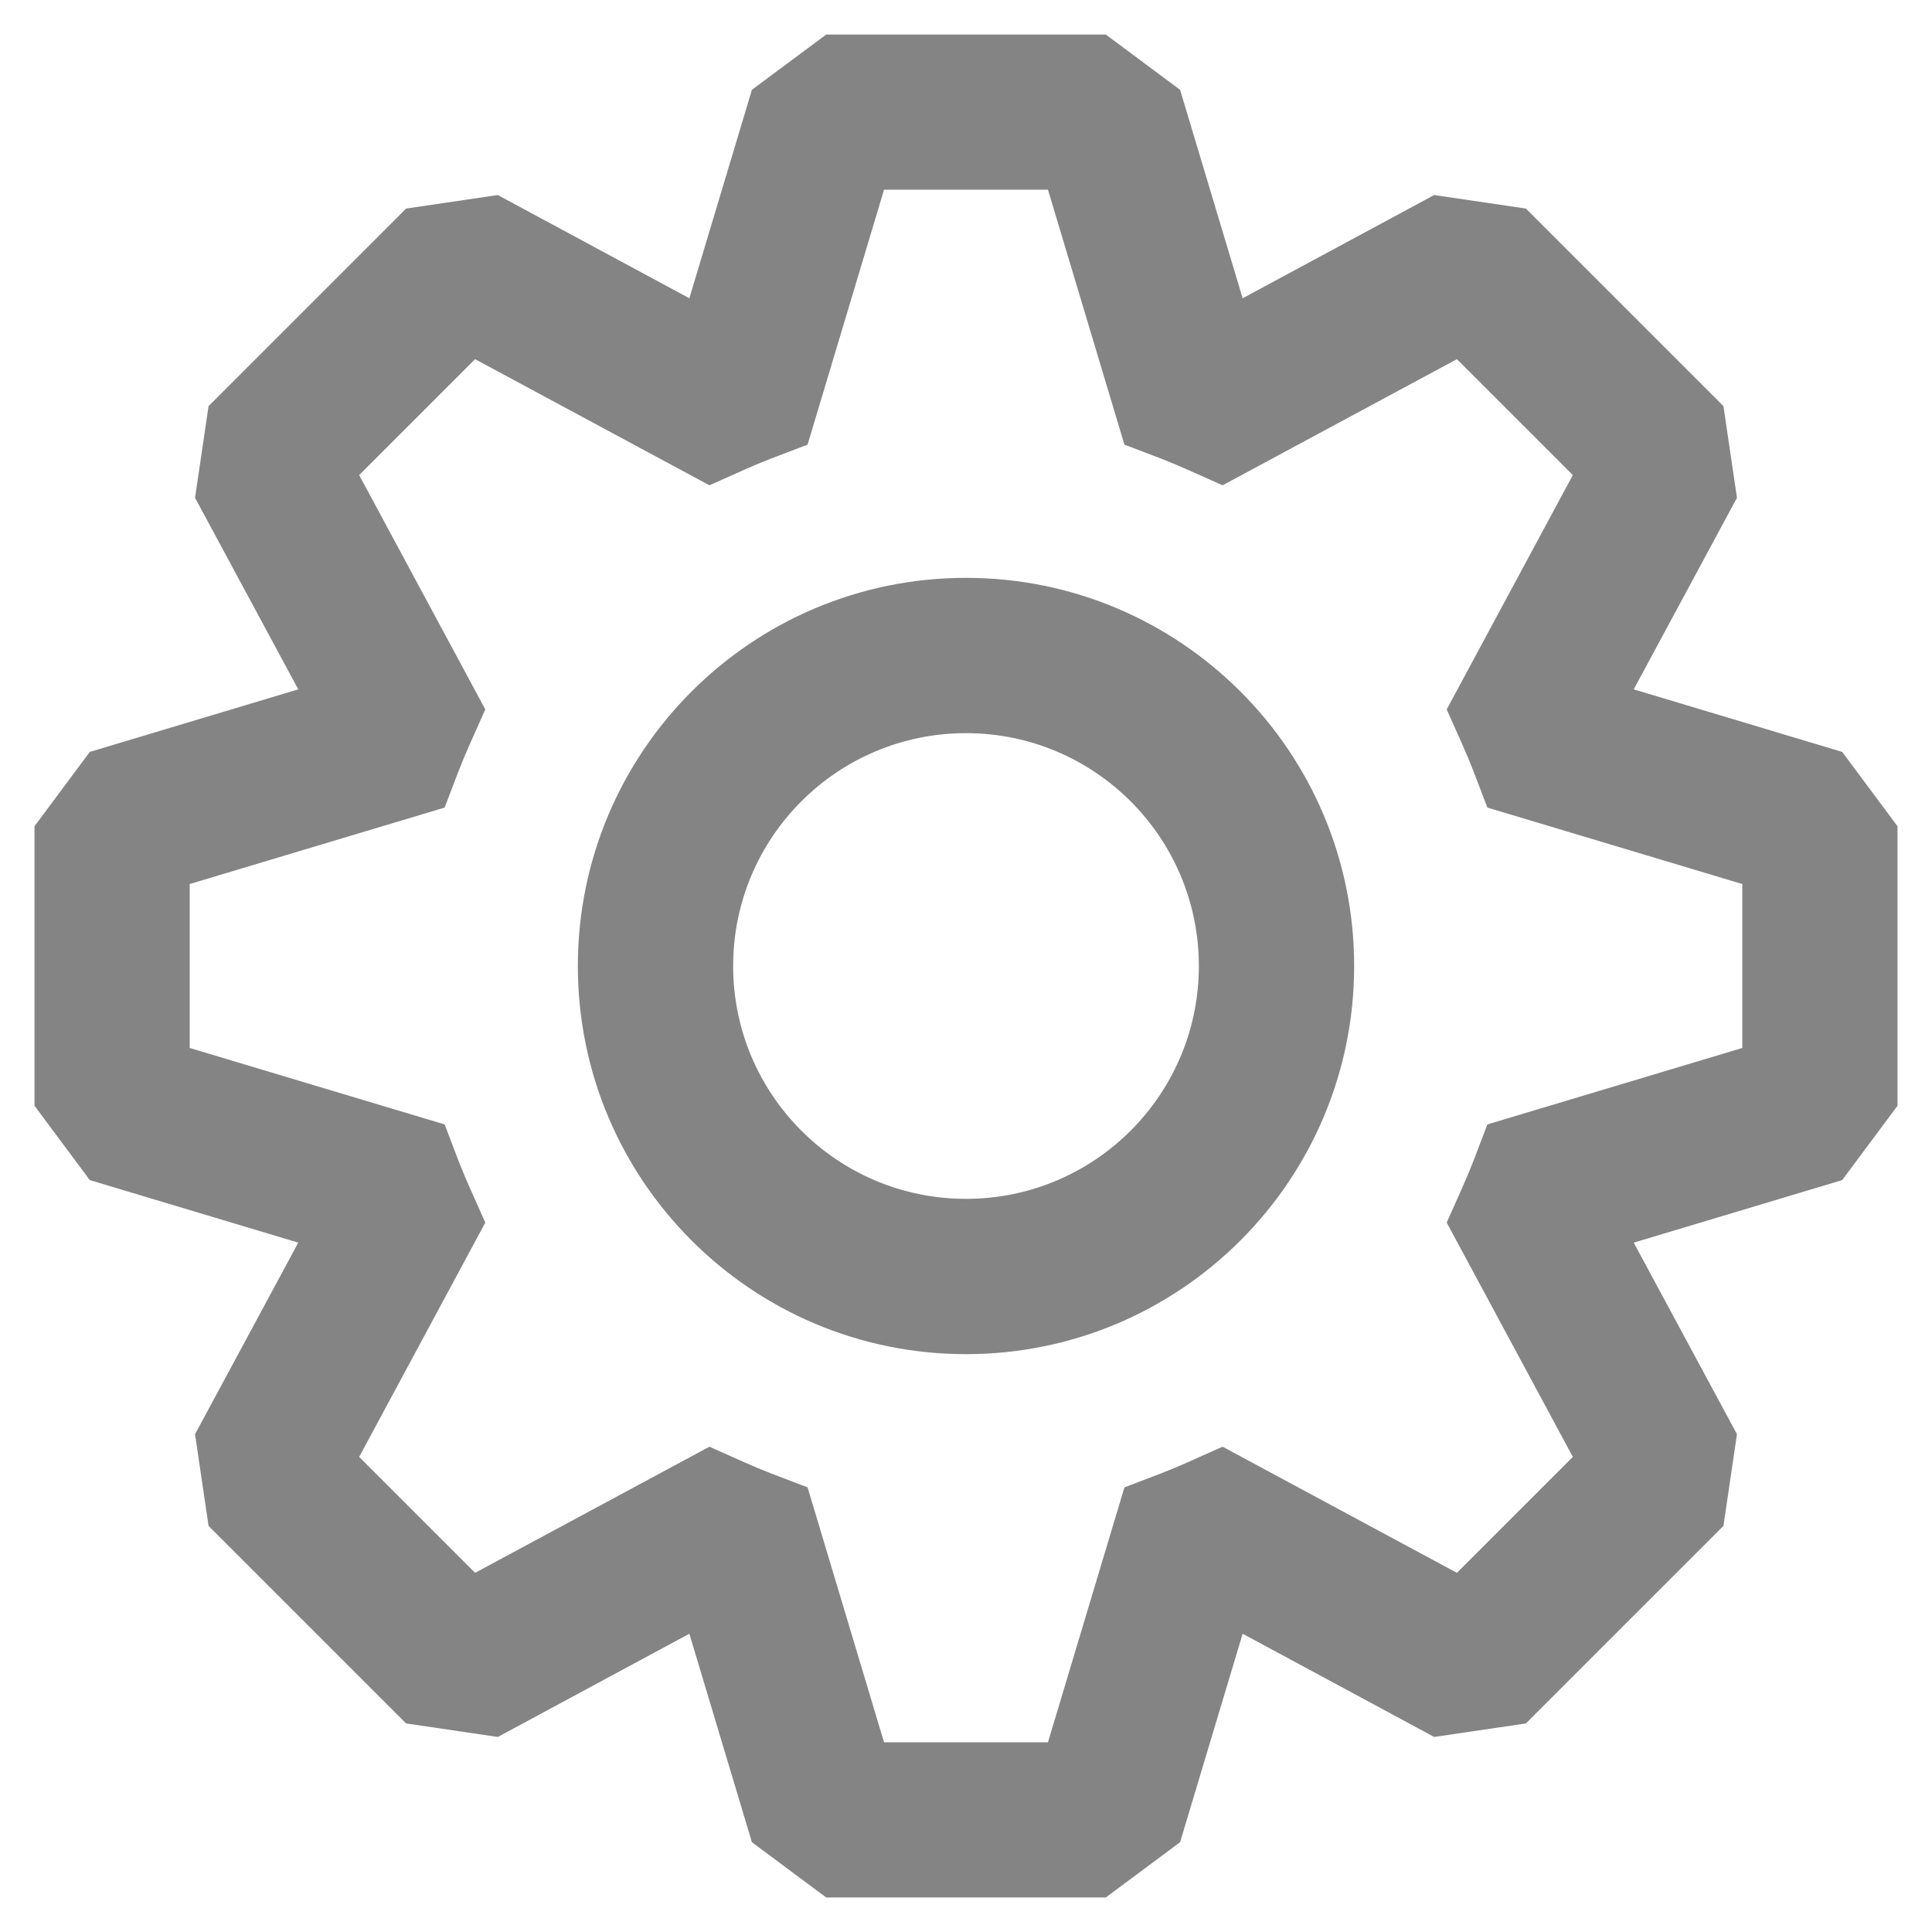 <svg width="21" height="21" viewBox="0 0 21 21" fill="none" xmlns="http://www.w3.org/2000/svg">
<path fill-rule="evenodd" clip-rule="evenodd" d="M8.981 0.375L8.173 0.976L7.493 3.242L5.411 2.12L4.414 2.267L2.267 4.414L2.12 5.411L3.242 7.493L0.976 8.173L0.375 8.981V12.019L0.976 12.827L3.242 13.507L2.12 15.589L2.267 16.586L4.414 18.733L5.411 18.88L7.493 17.758L8.173 20.024L8.981 20.625H12.019L12.827 20.024L13.507 17.758L15.589 18.88L16.586 18.733L18.733 16.586L18.88 15.589L17.758 13.507L20.024 12.827L20.625 12.019V8.981L20.024 8.173L17.758 7.493L18.88 5.411L18.733 4.414L16.586 2.267L15.589 2.12L13.507 3.242L12.827 0.976L12.019 0.375H8.981ZM8.778 4.833L9.609 2.062H11.391L12.222 4.833L12.61 4.981C12.711 5.02 12.811 5.062 12.91 5.106L13.289 5.275L15.836 3.904L17.096 5.164L15.725 7.711L15.894 8.09C15.938 8.189 15.98 8.289 16.019 8.39L16.167 8.778L18.938 9.609V11.391L16.167 12.222L16.019 12.61C15.98 12.711 15.938 12.811 15.894 12.91L15.725 13.289L17.096 15.836L15.836 17.096L13.289 15.725L12.91 15.894C12.811 15.938 12.711 15.98 12.61 16.019L12.222 16.167L11.391 18.938H9.609L8.778 16.167L8.39 16.019C8.289 15.98 8.189 15.938 8.09 15.894L7.711 15.725L5.164 17.096L3.904 15.836L5.275 13.289L5.106 12.91C5.062 12.811 5.02 12.711 4.981 12.61L4.833 12.222L2.062 11.391V9.609L4.833 8.778L4.981 8.39C5.02 8.289 5.062 8.189 5.106 8.09L5.275 7.711L3.904 5.164L5.164 3.904L7.711 5.275L8.09 5.106C8.189 5.062 8.289 5.02 8.39 4.981L8.778 4.833ZM13.031 10.5C13.031 11.898 11.898 13.031 10.5 13.031C9.102 13.031 7.969 11.898 7.969 10.5C7.969 9.102 9.102 7.969 10.5 7.969C11.898 7.969 13.031 9.102 13.031 10.5ZM14.719 10.5C14.719 12.83 12.83 14.719 10.5 14.719C8.17 14.719 6.281 12.83 6.281 10.5C6.281 8.17 8.17 6.281 10.5 6.281C12.83 6.281 14.719 8.17 14.719 10.5Z" fill="#848484"/>
</svg>
